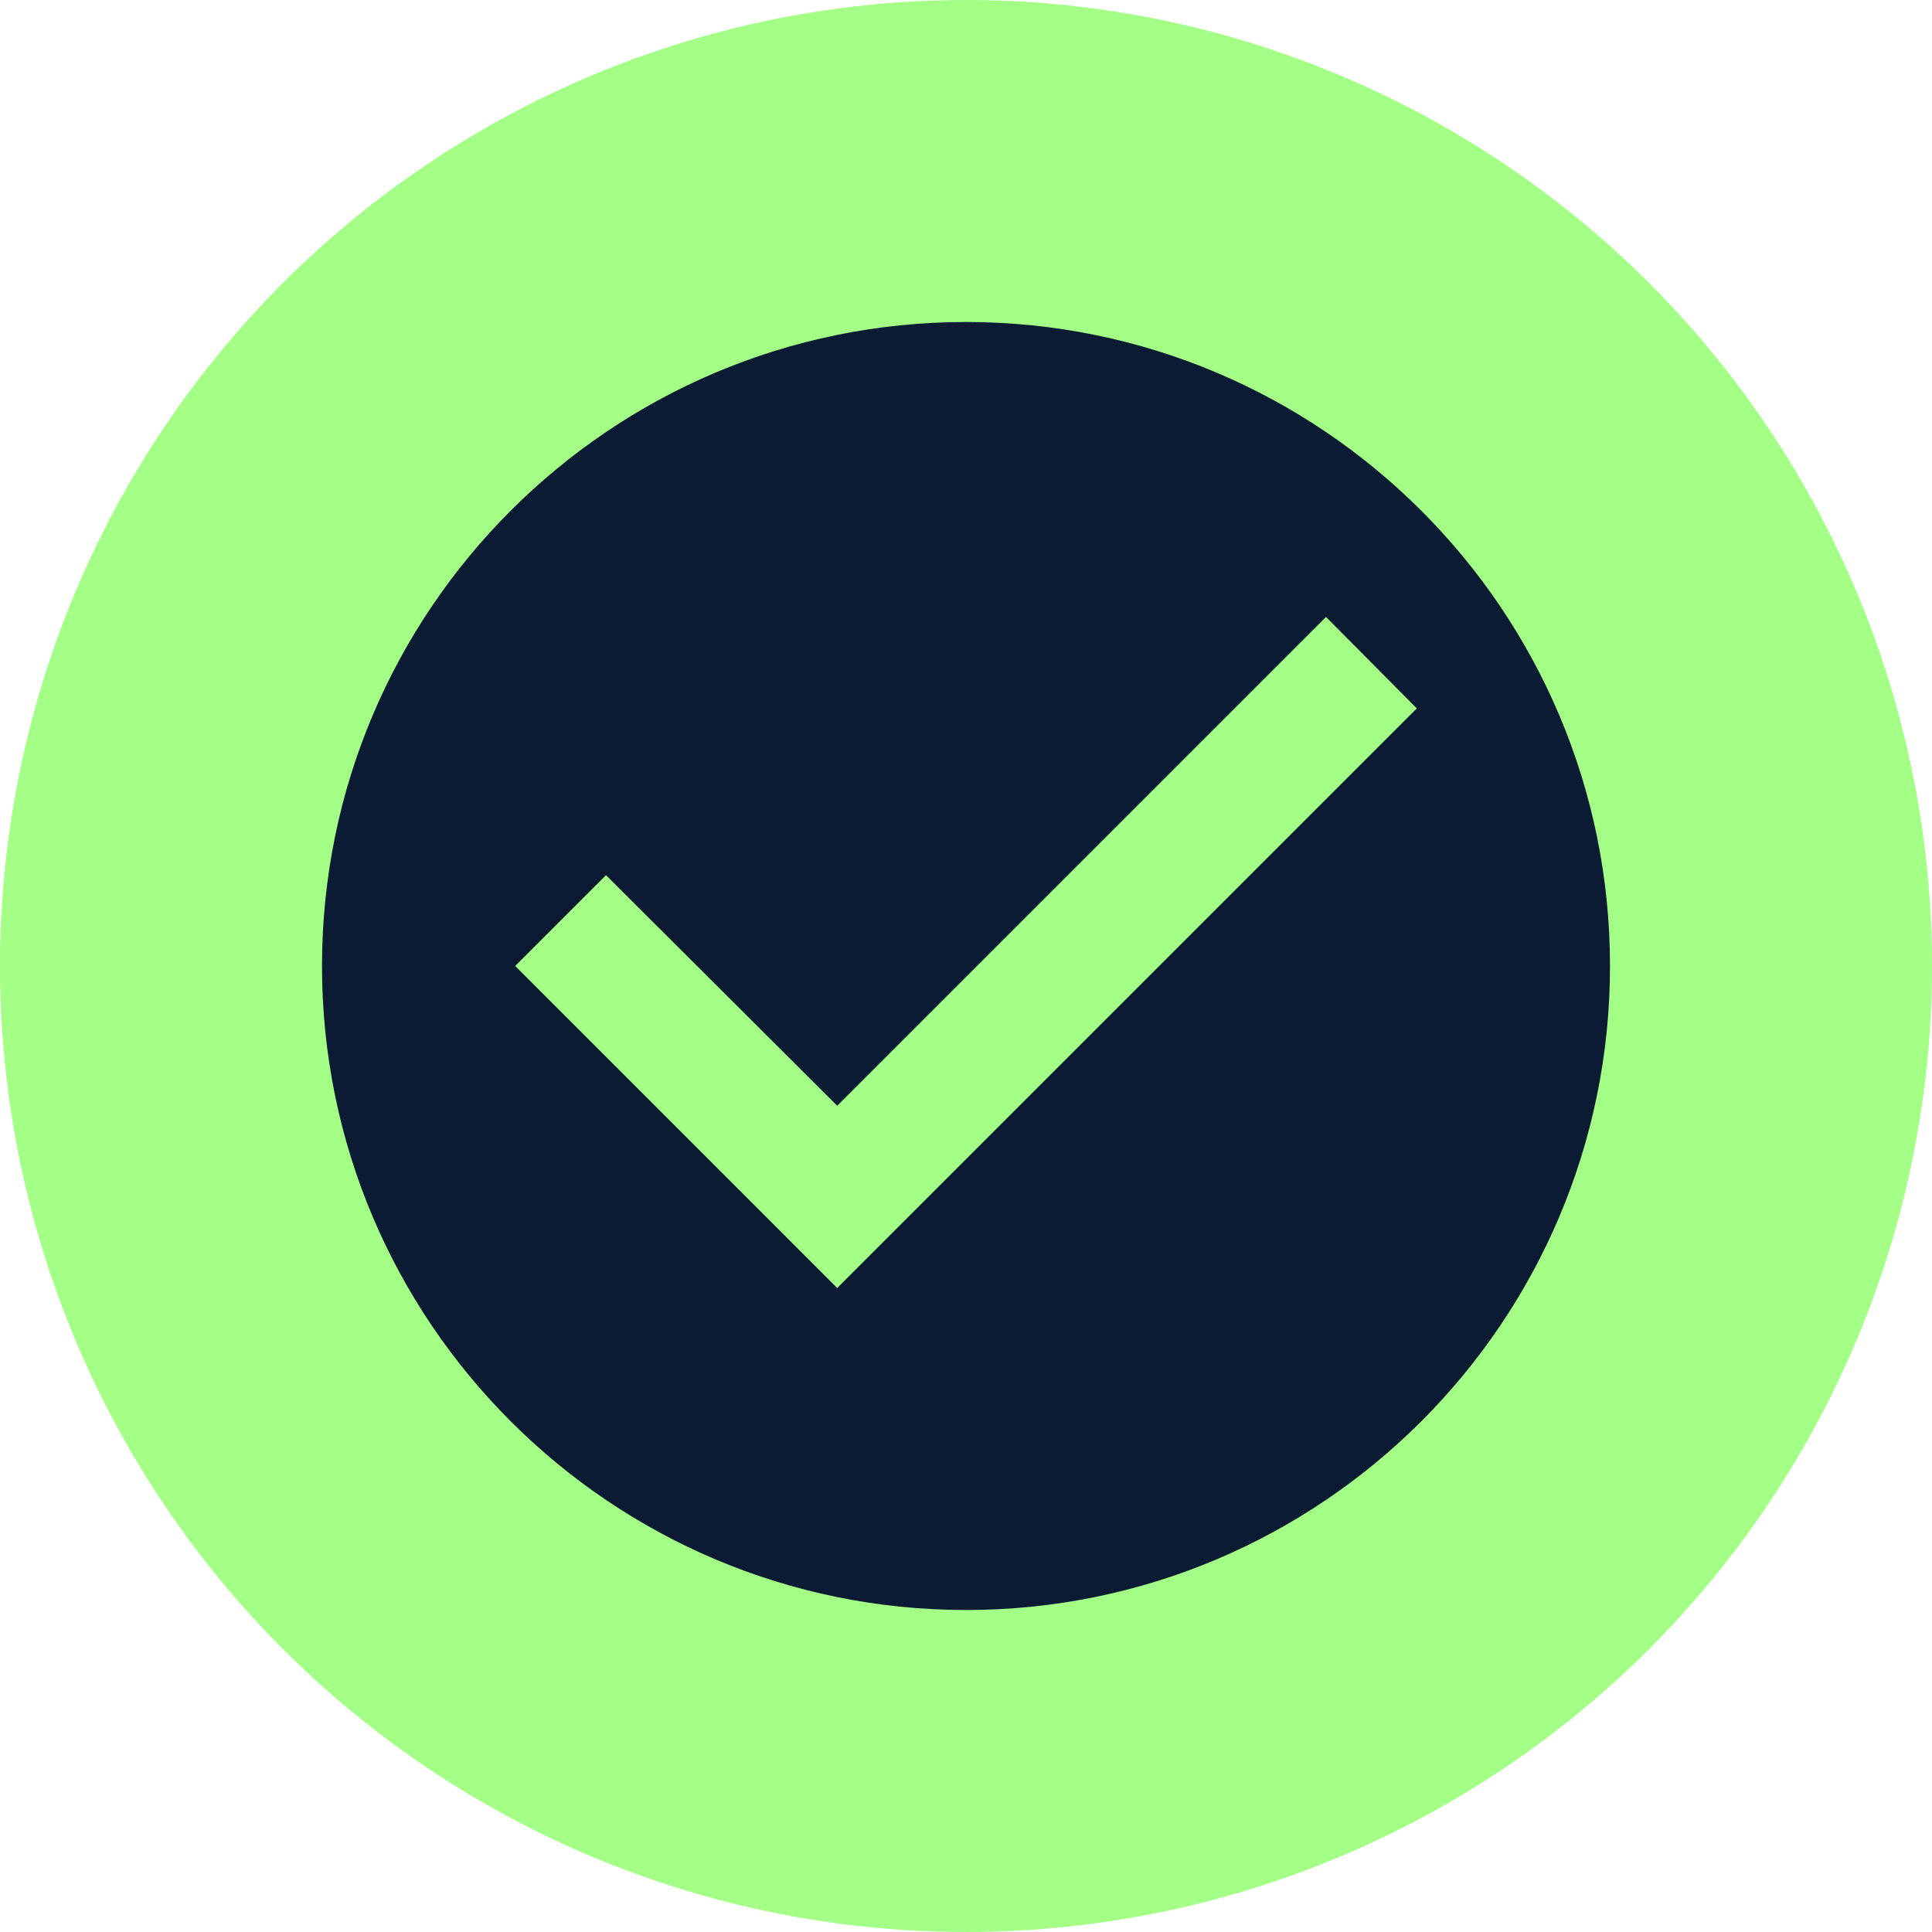<?xml version="1.0" encoding="UTF-8"?>
<svg width="30px" height="30px" viewBox="0 0 30 30" version="1.1" xmlns="http://www.w3.org/2000/svg" xmlns:xlink="http://www.w3.org/1999/xlink">
    <!-- Generator: Sketch 58 (84663) - https://sketch.com -->
    <title>Group 2</title>
    <desc>Created with Sketch.</desc>
    <g id="4.0-Partners" stroke="none" stroke-width="1" fill="none" fill-rule="evenodd">
        <g id="4.0-Partners-Card---M-@2x" transform="translate(-61, -1519)">
            <g id="Map-Card-Pop-Up" transform="translate(18, 1144)">
                <g id="Stocks" transform="translate(31, 334)">
                    <g transform="translate(0, 41)" id="Group-2">
                        <g transform="translate(12, 0)">
                            <circle id="Oval" fill="#A3FF85" cx="15" cy="15" r="15"></circle>
                            <g id="Icon/Tick" transform="translate(3, 3)" fill="#0A1B33">
                                <path d="M12,2 C6.48,2 2,6.48 2,12 C2,17.52 6.48,22 12,22 C17.52,22 22,17.52 22,12 C22,6.48 17.52,2 12,2 Z M10,17 L5,12 L6.41,10.59 L10,14.17 L17.59,6.58 L19,8 L10,17 Z" id="Shape"></path>
                            </g>
                        </g>
                    </g>
                </g>
            </g>
        </g>
    </g>
</svg>